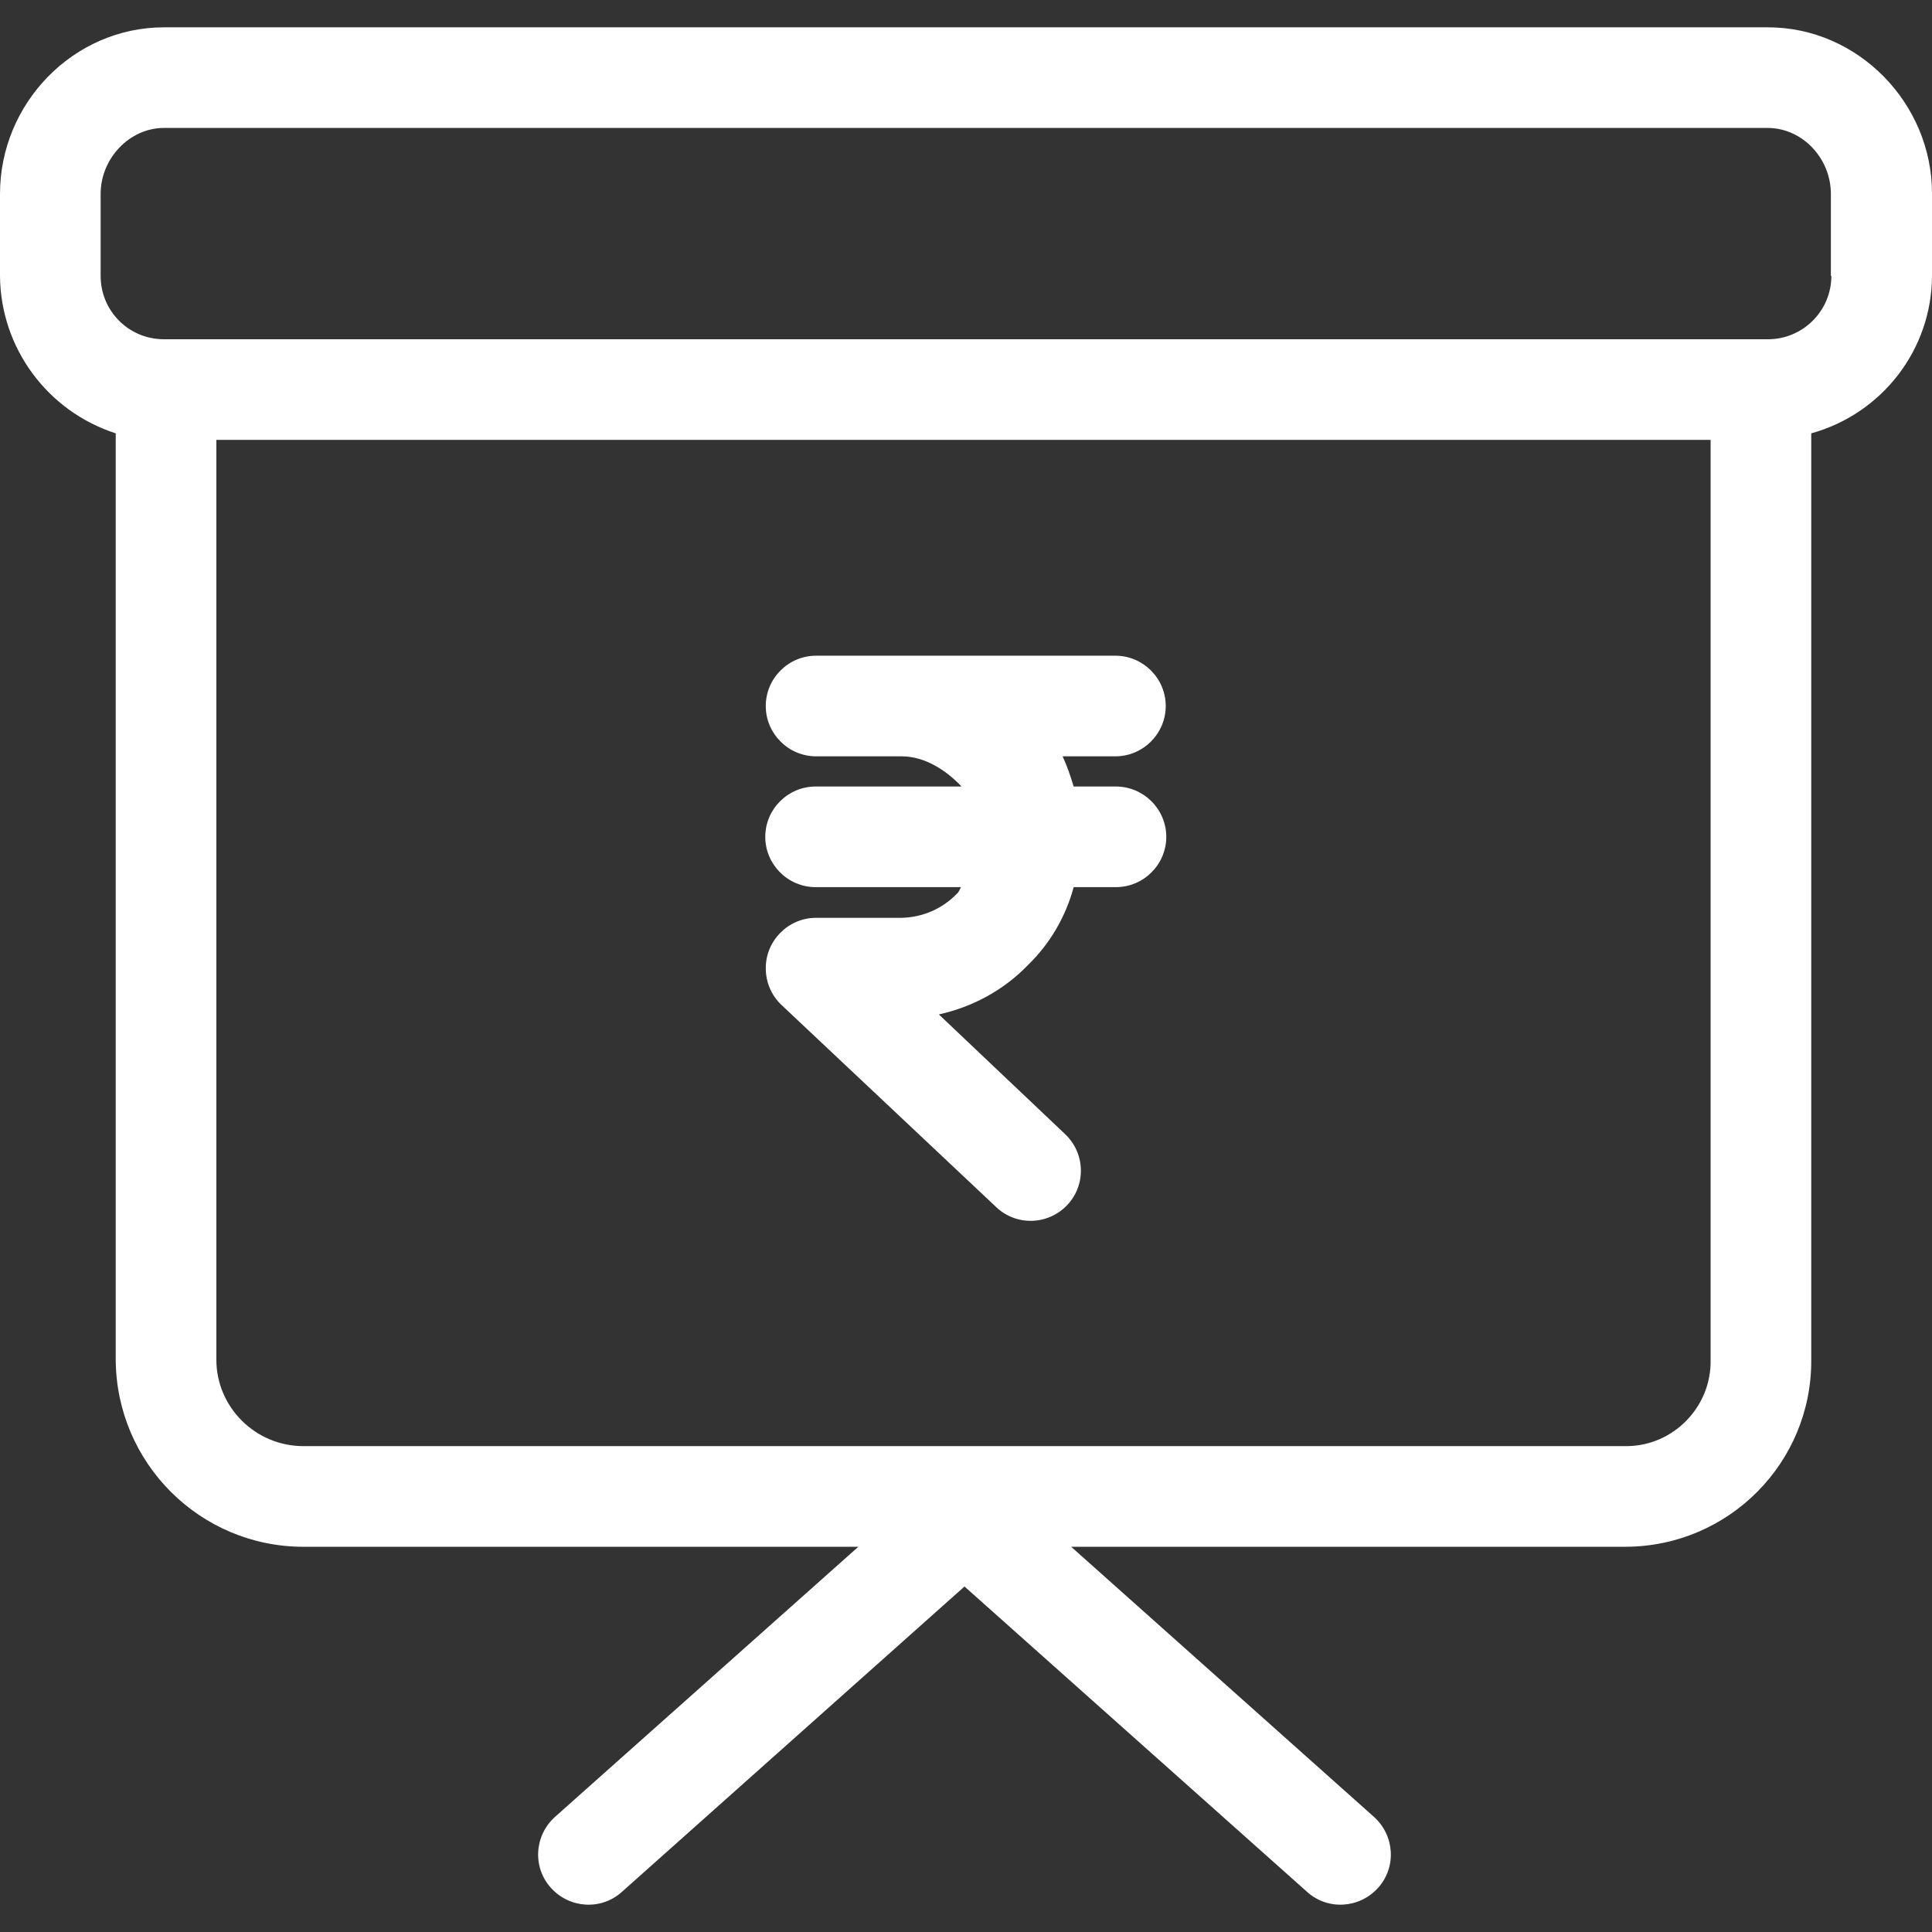 <?xml version="1.0" encoding="utf-8"?>
<!-- Generator: Adobe Illustrator 15.1.0, SVG Export Plug-In . SVG Version: 6.00 Build 0)  -->
<!DOCTYPE svg PUBLIC "-//W3C//DTD SVG 1.1//EN" "http://www.w3.org/Graphics/SVG/1.1/DTD/svg11.dtd">
<svg version="1.1" id="Layer_1" xmlns="http://www.w3.org/2000/svg" xmlns:xlink="http://www.w3.org/1999/xlink" x="0px" y="0px"
	 width="100px" height="100px" viewBox="0 0 100 100" enable-background="new 0 0 100 100" xml:space="preserve">
<rect x="0" y="0" width="100" height="100" fill="#333333" stroke="none"/>
<g>
	<path fill="#FFFFFF" d="M91.51,1.414H8.49C3.802,1.414,0,5.346,0,10.034v4.245c0.026,3.724,2.448,7.005,5.99,8.151v47.943
		c0.026,5.364,4.375,9.688,9.713,9.688h28.724L28.724,94.044c-1.068,0.964-1.172,2.604-0.208,3.672s2.604,1.172,3.672,0.208
		l17.734-15.807l17.734,15.807c1.068,0.964,2.709,0.859,3.672-0.208s0.859-2.708-0.209-3.672L55.443,80.06h28.723
		c5.313-0.026,9.609-4.349,9.584-9.661V22.43c3.672-1.016,6.25-4.349,6.25-8.177v-4.245C100,5.346,96.172,1.414,91.51,1.414
		L91.51,1.414z M88.541,70.372c0.053,2.422-1.9,4.453-4.322,4.479H15.703c-2.474,0-4.505-2.006-4.505-4.479V22.768h77.343V70.372z
		 M91.51,17.56H8.49c-1.823,0-3.281-1.458-3.281-3.281v-4.245c0-1.823,1.484-3.412,3.281-3.412h82.995
		c1.822,0,3.281,1.588,3.281,3.412v4.245h0.025C94.791,16.101,93.307,17.56,91.51,17.56L91.51,17.56z"/>
	<path fill="#FFFFFF" d="M57.76,40.71h-2.188c-0.156-0.521-0.338-1.067-0.572-1.563h2.734c1.432,0,2.604-1.172,2.604-2.604
		s-1.172-2.604-2.604-2.604H42.24c-1.433,0-2.604,1.172-2.604,2.604s1.172,2.604,2.604,2.604h4.427c1.25,0,2.37,0.781,3.099,1.563
		h-7.552c-1.432,0-2.604,1.172-2.604,2.604c0,1.432,1.172,2.604,2.604,2.604h7.526c-0.026,0.026-0.104,0.26-0.208,0.338
		c-0.755,0.781-1.771,1.224-2.865,1.25H42.24c-1.433,0-2.604,1.172-2.604,2.604c0,0.729,0.287,1.406,0.808,1.901l11.12,10.469
		c1.041,0.989,2.682,0.938,3.672-0.104c0.99-1.041,0.938-2.682-0.104-3.672l-6.537-6.197c1.771-0.391,3.385-1.276,4.635-2.579
		c1.121-1.094,1.928-2.474,2.344-4.01h2.188c1.434,0,2.605-1.172,2.605-2.604C60.365,41.882,59.193,40.711,57.76,40.71L57.76,40.71z
		"/>
</g>
</svg>
